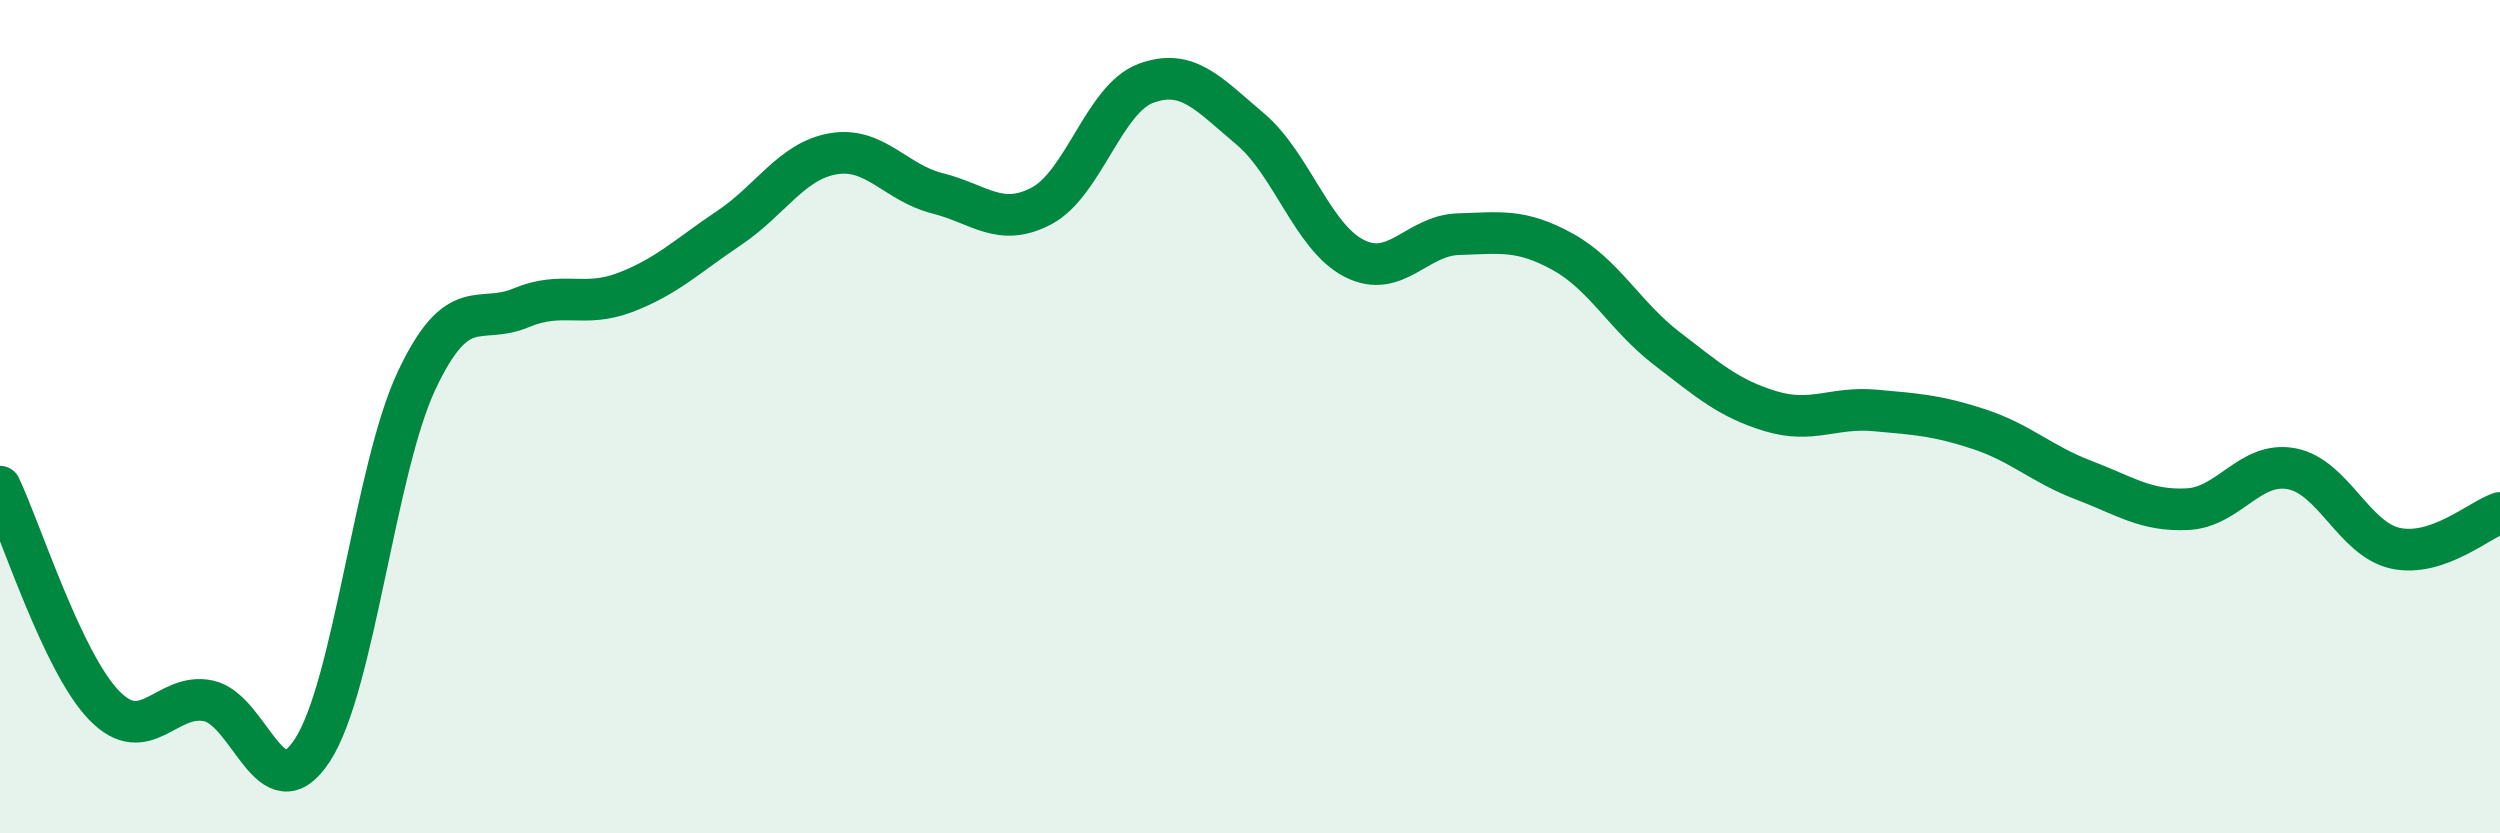 
    <svg width="60" height="20" viewBox="0 0 60 20" xmlns="http://www.w3.org/2000/svg">
      <path
        d="M 0,11.68 C 0.5,12.73 1.5,15.9 2.5,16.93 C 3.5,17.96 4,16.61 5,16.82 C 6,17.03 6.5,19.54 7.5,18 C 8.5,16.46 9,11.25 10,9.13 C 11,7.01 11.5,7.81 12.5,7.39 C 13.5,6.97 14,7.4 15,7.02 C 16,6.64 16.5,6.14 17.5,5.47 C 18.5,4.8 19,3.86 20,3.69 C 21,3.52 21.5,4.39 22.5,4.64 C 23.5,4.89 24,5.47 25,4.94 C 26,4.41 26.5,2.37 27.5,2 C 28.5,1.63 29,2.25 30,3.09 C 31,3.93 31.5,5.69 32.5,6.2 C 33.5,6.71 34,5.65 35,5.62 C 36,5.59 36.5,5.49 37.5,6.04 C 38.5,6.59 39,7.59 40,8.36 C 41,9.13 41.5,9.57 42.5,9.87 C 43.5,10.17 44,9.76 45,9.85 C 46,9.94 46.5,9.97 47.5,10.3 C 48.5,10.63 49,11.14 50,11.52 C 51,11.9 51.5,12.27 52.5,12.22 C 53.5,12.17 54,11.06 55,11.25 C 56,11.44 56.5,12.95 57.5,13.16 C 58.5,13.37 59.5,12.48 60,12.31L60 20L0 20Z"
        fill="#008740"
        opacity="0.1"
        stroke-linecap="round"
        stroke-linejoin="round"
      />
      <path
        d="M 0,11.68 C 0.5,12.73 1.5,15.9 2.5,16.93 C 3.5,17.96 4,16.61 5,16.82 C 6,17.03 6.5,19.54 7.5,18 C 8.5,16.46 9,11.25 10,9.13 C 11,7.01 11.5,7.81 12.5,7.39 C 13.5,6.97 14,7.4 15,7.02 C 16,6.64 16.5,6.14 17.5,5.47 C 18.5,4.8 19,3.86 20,3.69 C 21,3.52 21.5,4.39 22.5,4.64 C 23.5,4.89 24,5.47 25,4.94 C 26,4.41 26.5,2.37 27.5,2 C 28.5,1.63 29,2.25 30,3.09 C 31,3.93 31.5,5.69 32.5,6.2 C 33.5,6.71 34,5.65 35,5.62 C 36,5.59 36.5,5.49 37.5,6.04 C 38.5,6.59 39,7.59 40,8.36 C 41,9.13 41.5,9.57 42.5,9.87 C 43.5,10.17 44,9.76 45,9.85 C 46,9.94 46.5,9.97 47.5,10.3 C 48.5,10.63 49,11.14 50,11.52 C 51,11.9 51.5,12.27 52.5,12.22 C 53.5,12.17 54,11.06 55,11.25 C 56,11.44 56.5,12.95 57.5,13.16 C 58.5,13.37 59.5,12.48 60,12.31"
        stroke="#008740"
        stroke-width="1"
        fill="none"
        stroke-linecap="round"
        stroke-linejoin="round"
      />
    </svg>
  